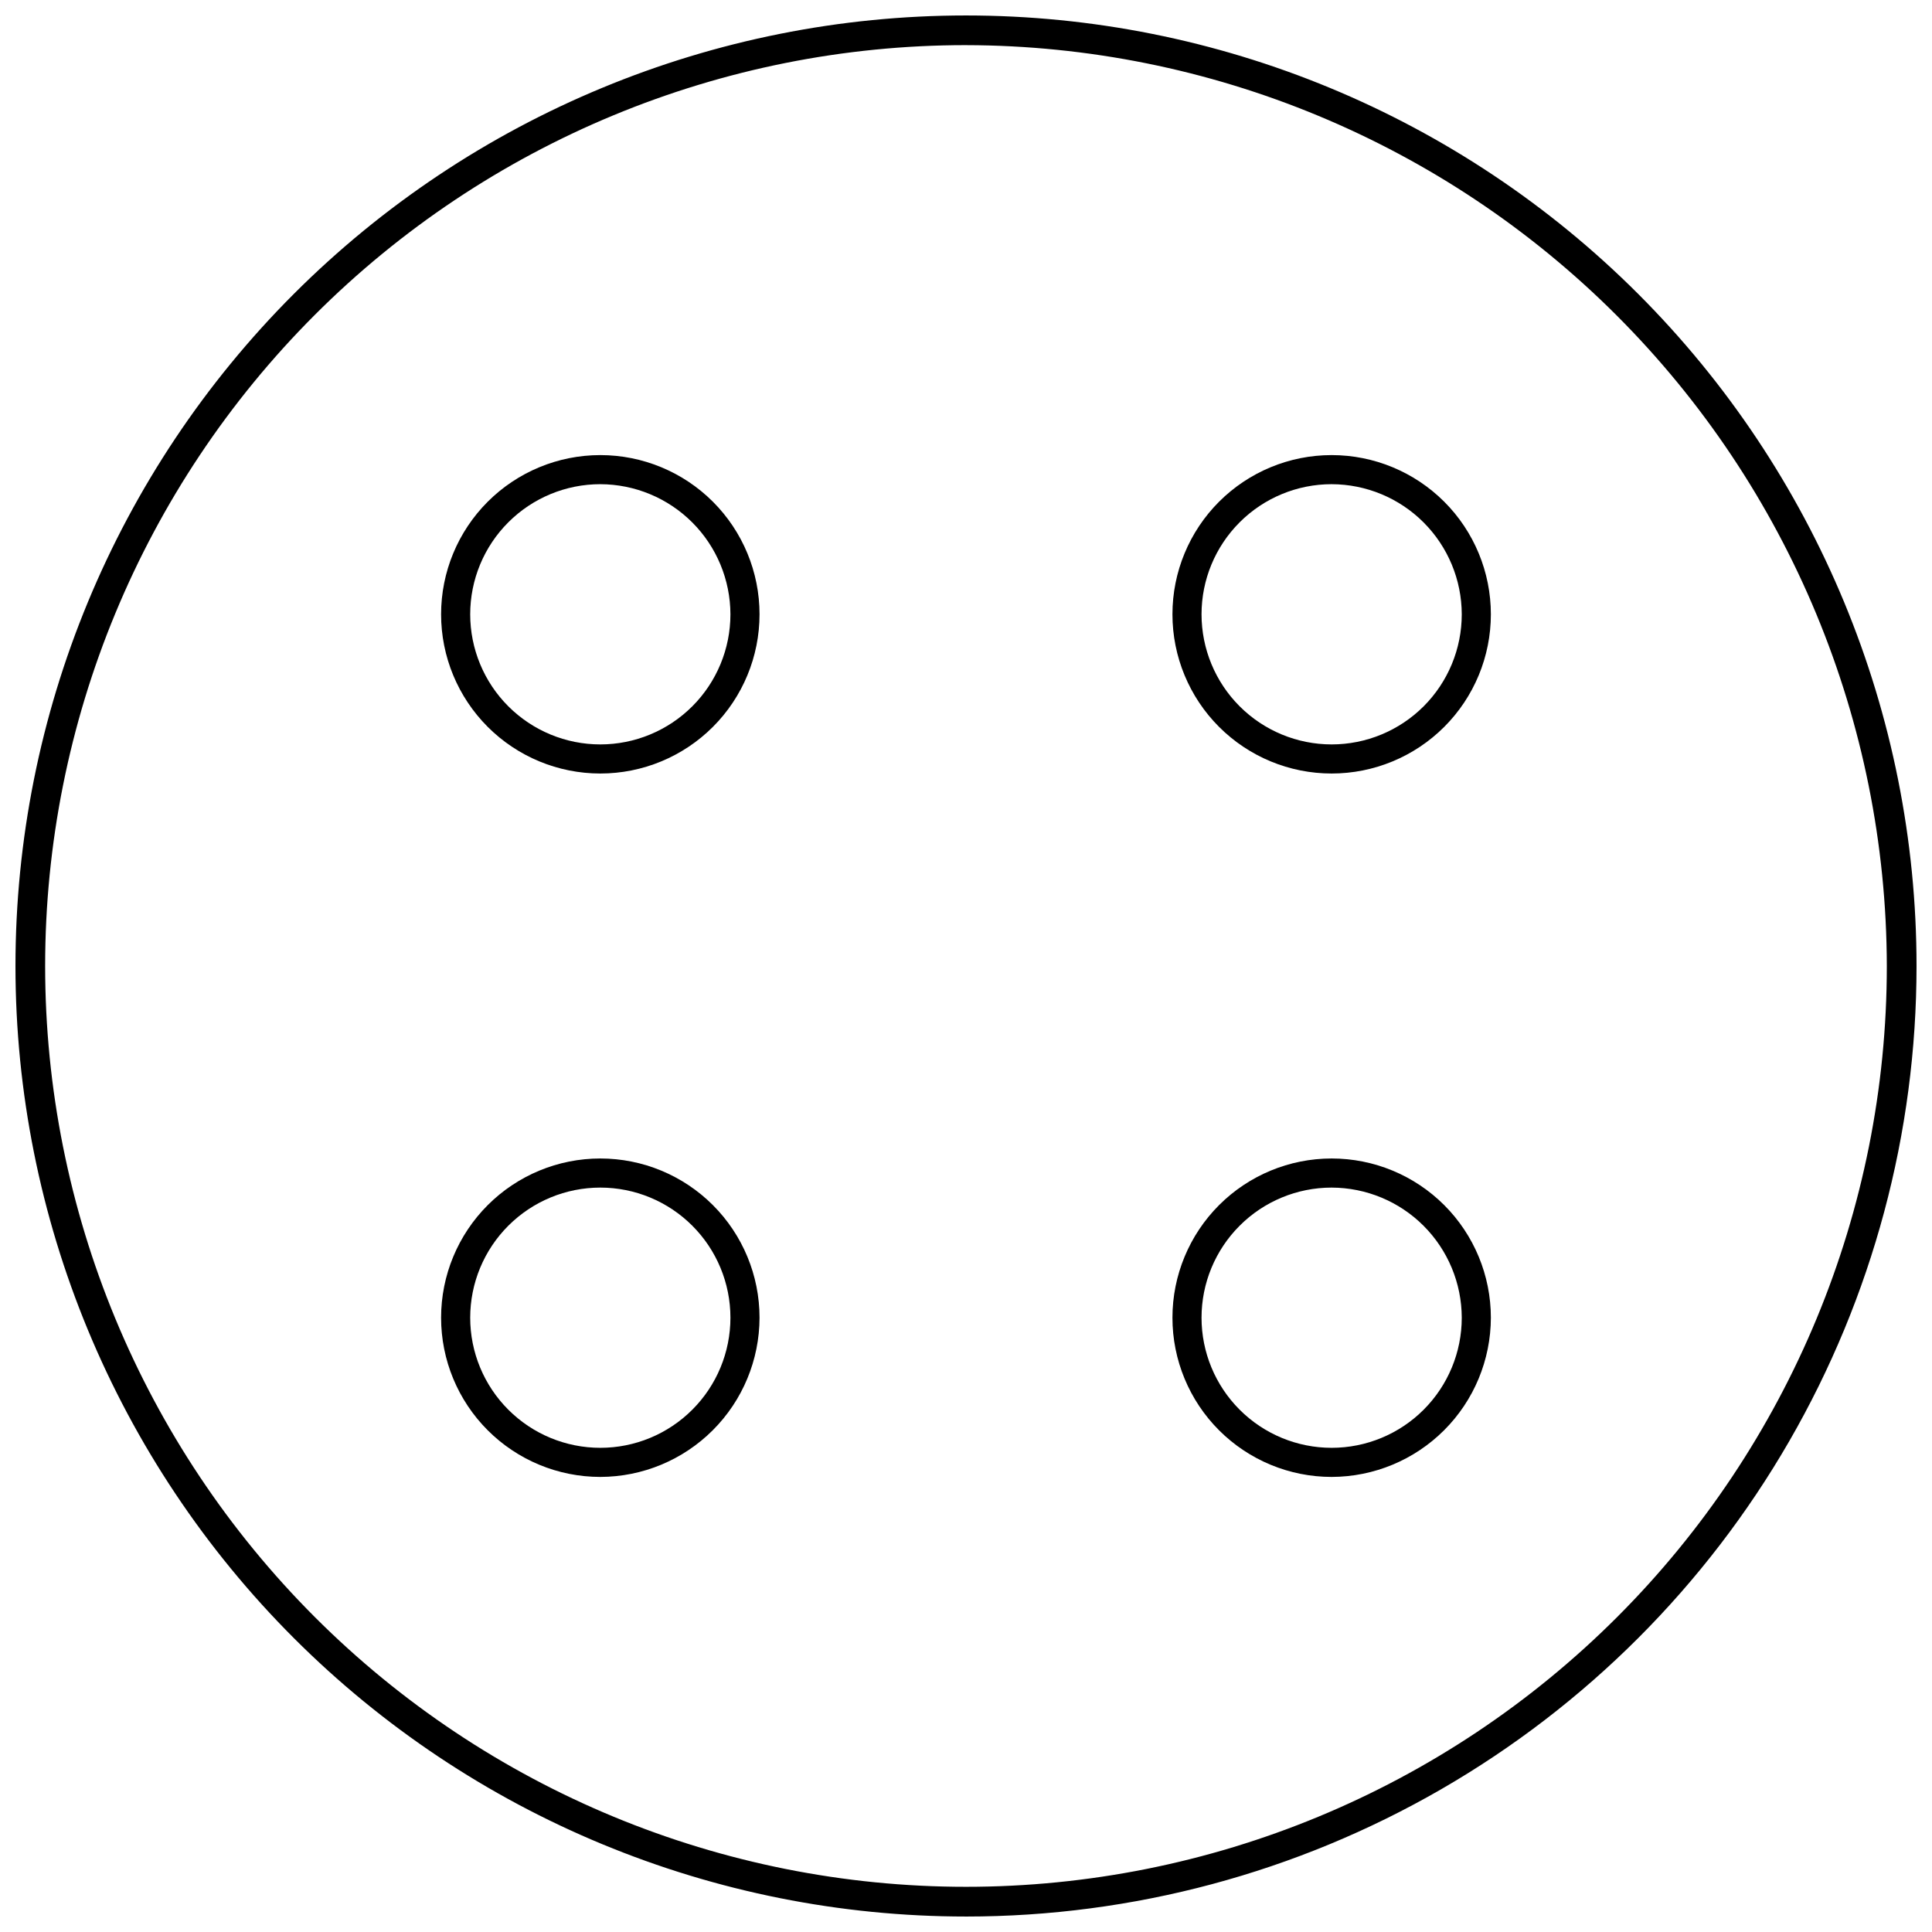 <?xml version="1.0" encoding="UTF-8"?>
<!-- Uploaded to: ICON Repo, www.svgrepo.com, Generator: ICON Repo Mixer Tools -->
<svg width="800px" height="800px" version="1.1" viewBox="144 144 512 512" xmlns="http://www.w3.org/2000/svg">
 <defs>
  <clipPath id="a">
   <path d="m148.09 148.09h503.81v503.81h-503.81z"/>
  </clipPath>
 </defs>
 <g clip-path="url(#a)">
  <path d="m400 651.9c-66.812 0-130.88-26.539-178.12-73.781-47.242-47.242-73.781-111.31-73.781-178.12 0-66.812 26.539-130.88 73.781-178.12s111.31-73.781 178.12-73.781c66.809 0 130.88 26.539 178.12 73.781 47.242 47.242 73.781 111.31 73.781 178.12 0 44.219-11.637 87.656-33.746 125.95-22.109 38.297-53.91 70.098-92.207 92.207-38.293 22.109-81.73 33.746-125.95 33.746zm0-495.94c-64.723 0-126.79 25.711-172.56 71.477s-71.477 107.84-71.477 172.56c0 64.719 25.711 126.79 71.477 172.55 45.766 45.766 107.84 71.477 172.56 71.477 64.719 0 126.79-25.711 172.55-71.477 45.766-45.766 71.477-107.84 71.477-172.55-0.125-64.684-25.875-126.68-71.613-172.42s-107.73-71.488-172.42-71.613z"/>
 </g>
 <path d="m303.09 348.99c-11.191 0-21.922-4.445-29.836-12.359-7.914-7.914-12.359-18.645-12.359-29.836 0-11.191 4.445-21.922 12.359-29.836 7.914-7.91 18.645-12.355 29.836-12.355s21.922 4.445 29.836 12.355c7.914 7.914 12.359 18.645 12.359 29.836 0 11.191-4.445 21.922-12.359 29.836-7.914 7.914-18.645 12.359-29.836 12.359zm0-76.672v-0.004c-9.145 0-17.914 3.633-24.379 10.102-6.469 6.465-10.102 15.234-10.102 24.379s3.633 17.914 10.102 24.383c6.465 6.465 15.234 10.098 24.379 10.098s17.914-3.633 24.379-10.098c6.469-6.469 10.102-15.238 10.102-24.383-0.023-9.137-3.66-17.895-10.121-24.355-6.465-6.465-15.223-10.102-24.359-10.125z"/>
 <path d="m496.9 348.99c-11.191 0-21.922-4.445-29.836-12.359-7.91-7.914-12.355-18.645-12.355-29.836 0-11.191 4.445-21.922 12.355-29.836 7.914-7.91 18.645-12.355 29.836-12.355s21.922 4.445 29.836 12.355c7.914 7.914 12.359 18.645 12.359 29.836 0 11.191-4.445 21.922-12.359 29.836-7.914 7.914-18.645 12.359-29.836 12.359zm0-76.672v-0.004c-9.145 0-17.914 3.633-24.379 10.102-6.469 6.465-10.102 15.234-10.102 24.379s3.633 17.914 10.102 24.383c6.465 6.465 15.234 10.098 24.379 10.098 9.145 0 17.914-3.633 24.383-10.098 6.465-6.469 10.098-15.238 10.098-24.383-0.02-9.137-3.66-17.895-10.121-24.355-6.461-6.465-15.219-10.102-24.359-10.125z"/>
 <path d="m303.09 535.4c-11.191 0-21.922-4.445-29.836-12.359-7.914-7.914-12.359-18.645-12.359-29.836s4.445-21.922 12.359-29.836c7.914-7.914 18.645-12.359 29.836-12.359s21.922 4.445 29.836 12.359c7.914 7.914 12.359 18.645 12.359 29.836-0.023 11.184-4.473 21.906-12.383 29.812-7.906 7.91-18.629 12.359-29.812 12.383zm0-76.672v-0.004c-9.145 0-17.914 3.633-24.379 10.102-6.469 6.465-10.102 15.234-10.102 24.379s3.633 17.914 10.102 24.379c6.465 6.469 15.234 10.102 24.379 10.102s17.914-3.633 24.379-10.102c6.469-6.465 10.102-15.234 10.102-24.379s-3.633-17.914-10.102-24.379c-6.465-6.469-15.234-10.102-24.379-10.102z"/>
 <path d="m496.9 535.4c-11.191 0-21.922-4.445-29.836-12.359-7.91-7.914-12.355-18.645-12.355-29.836s4.445-21.922 12.355-29.836c7.914-7.914 18.645-12.359 29.836-12.359s21.922 4.445 29.836 12.359c7.914 7.914 12.359 18.645 12.359 29.836-0.02 11.184-4.473 21.906-12.383 29.812-7.906 7.91-18.629 12.359-29.812 12.383zm0-76.672v-0.004c-9.145 0-17.914 3.633-24.379 10.102-6.469 6.465-10.102 15.234-10.102 24.379s3.633 17.914 10.102 24.379c6.465 6.469 15.234 10.102 24.379 10.102 9.145 0 17.914-3.633 24.383-10.102 6.465-6.465 10.098-15.234 10.098-24.379-0.02-9.137-3.66-17.895-10.121-24.359-6.461-6.461-15.219-10.098-24.359-10.121z"/>
</svg>
